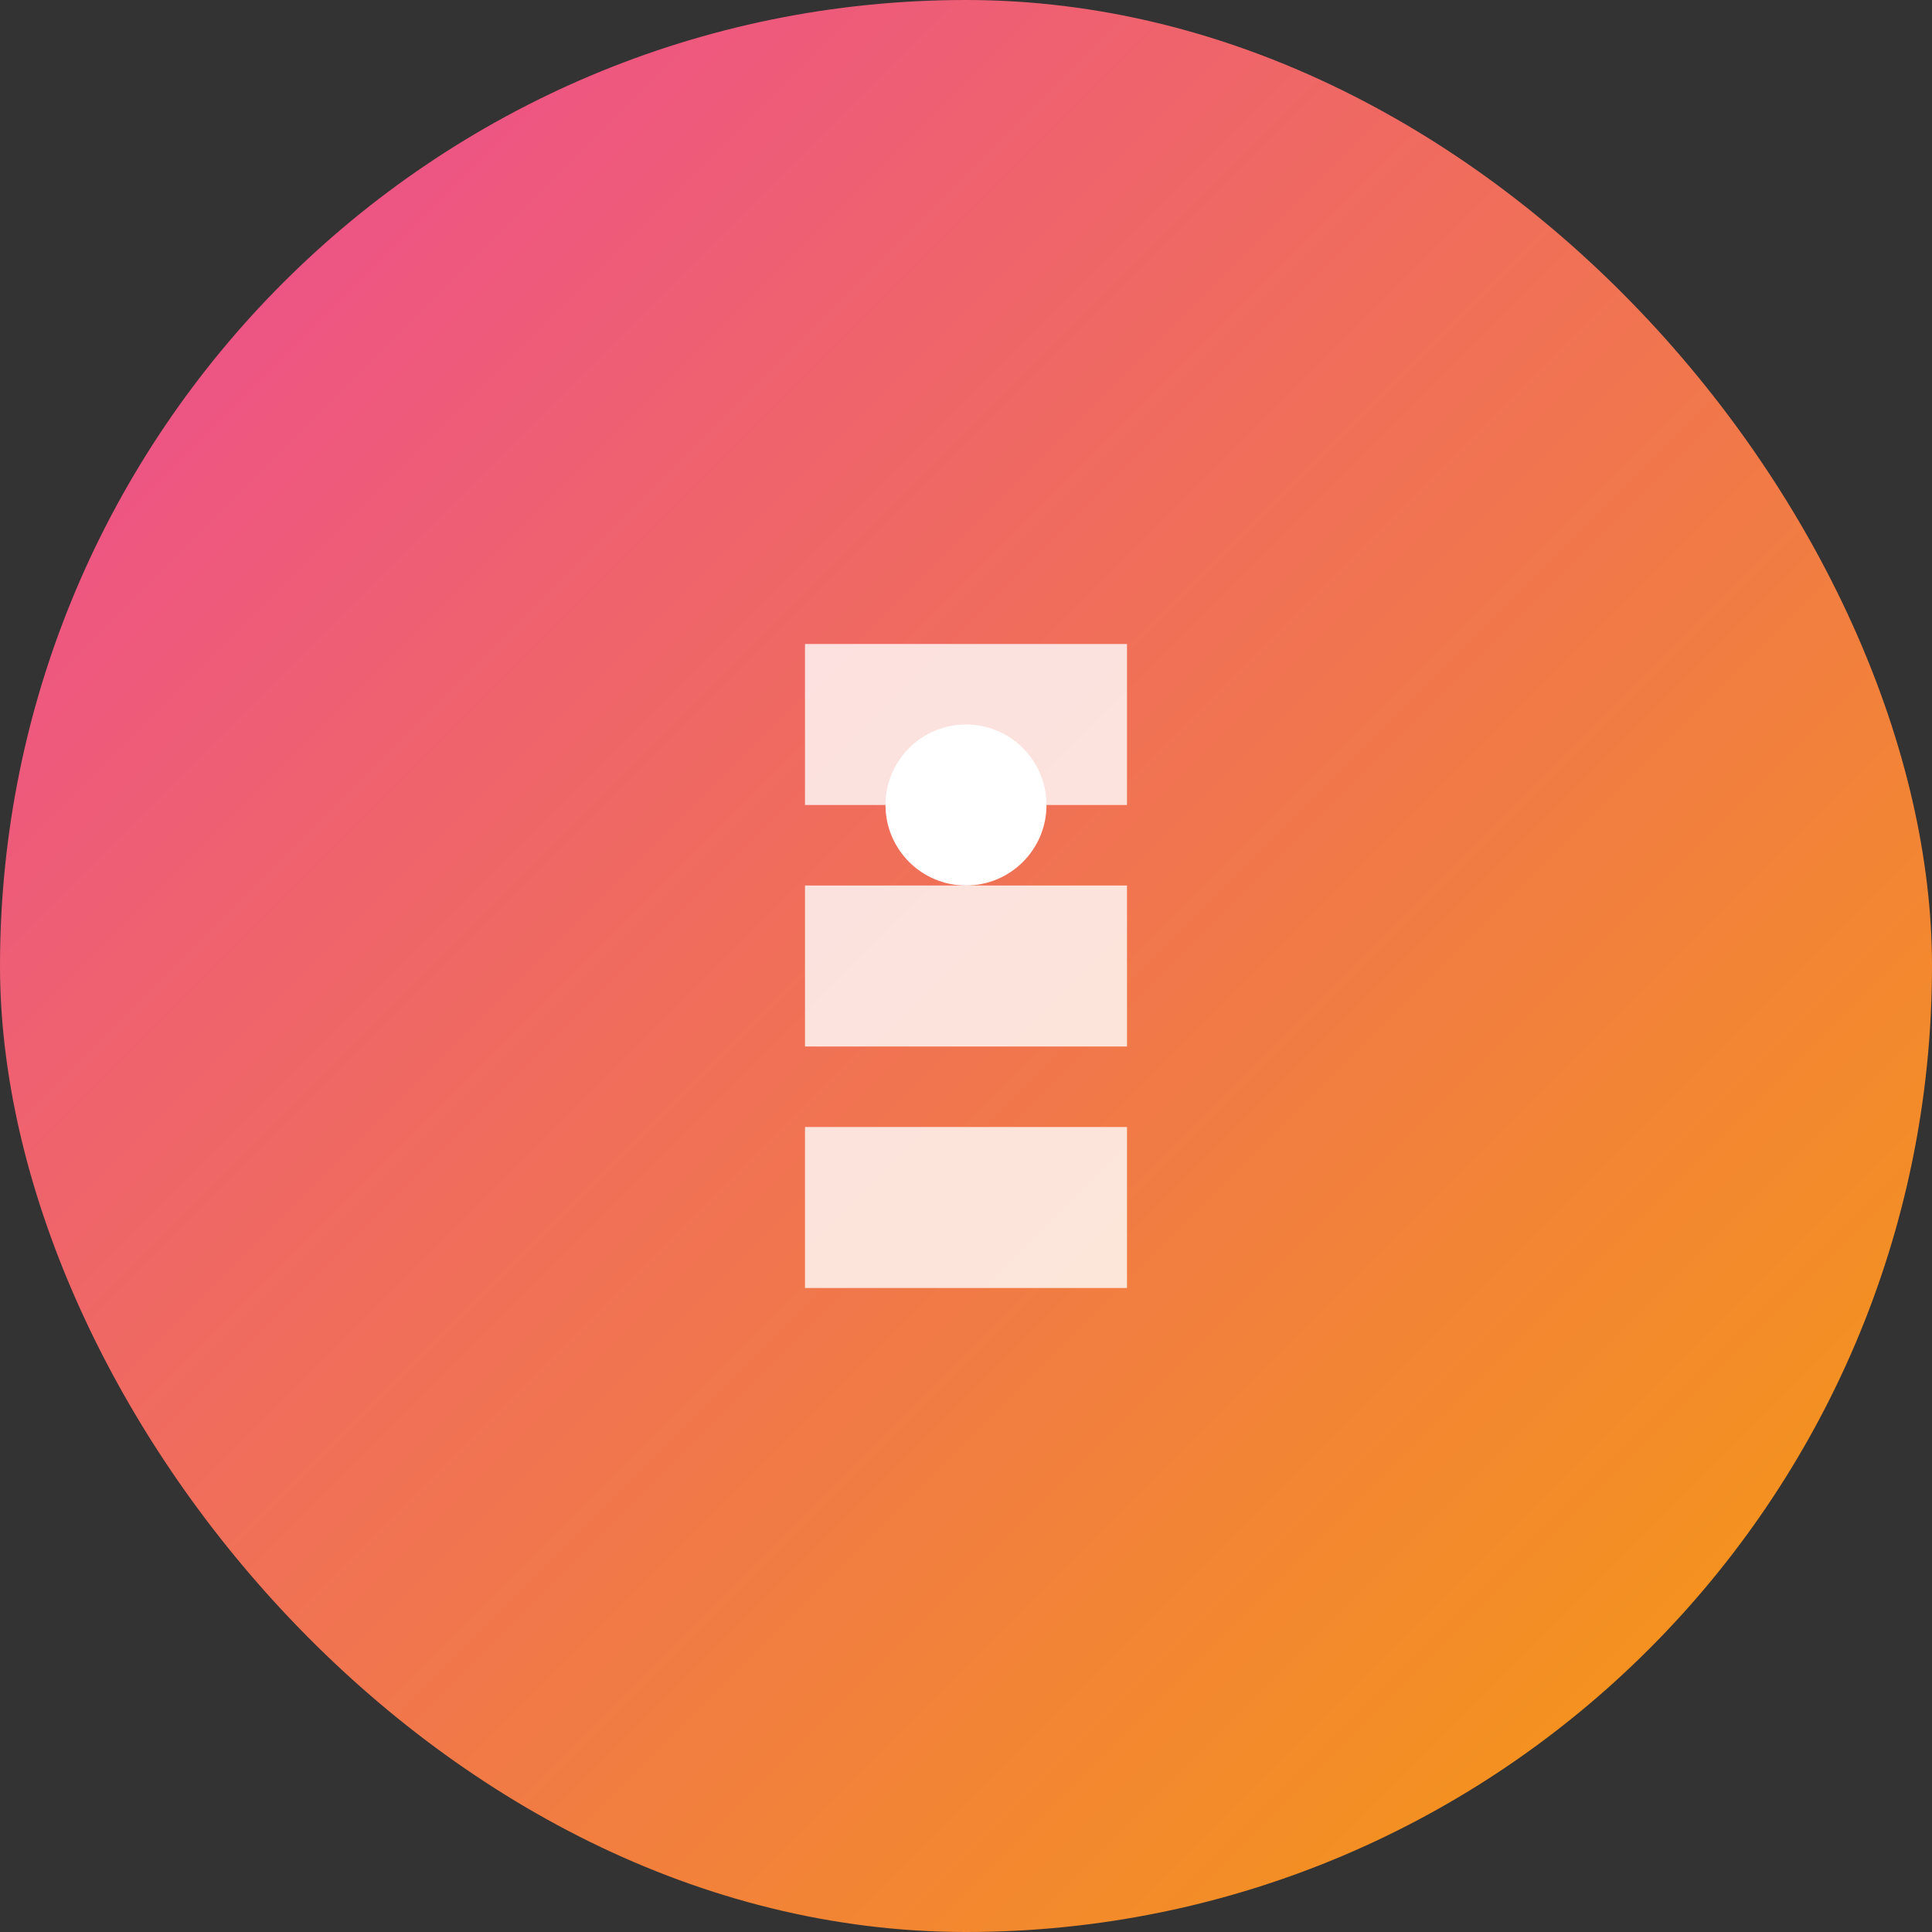 <svg width="48" height="48" xmlns="http://www.w3.org/2000/svg"><rect width="100%" height="100%" fill="#333333" stroke="none"/><defs><linearGradient id="fitnessGrad" x1="0%" y1="0%" x2="100%" y2="100%"><stop offset="0%" style="stop-color:#EC4899;stop-opacity:1" /><stop offset="100%" style="stop-color:#F59E0B;stop-opacity:1" /></linearGradient></defs><rect width="48" height="48" fill="url(#fitnessGrad)" rx="24"/><path d="M20 16h8v4h-8zm0 6h8v4h-8zm0 6h8v4h-8z" fill="white" opacity="0.8"/><circle cx="24" cy="20" r="2" fill="white"/></svg>
